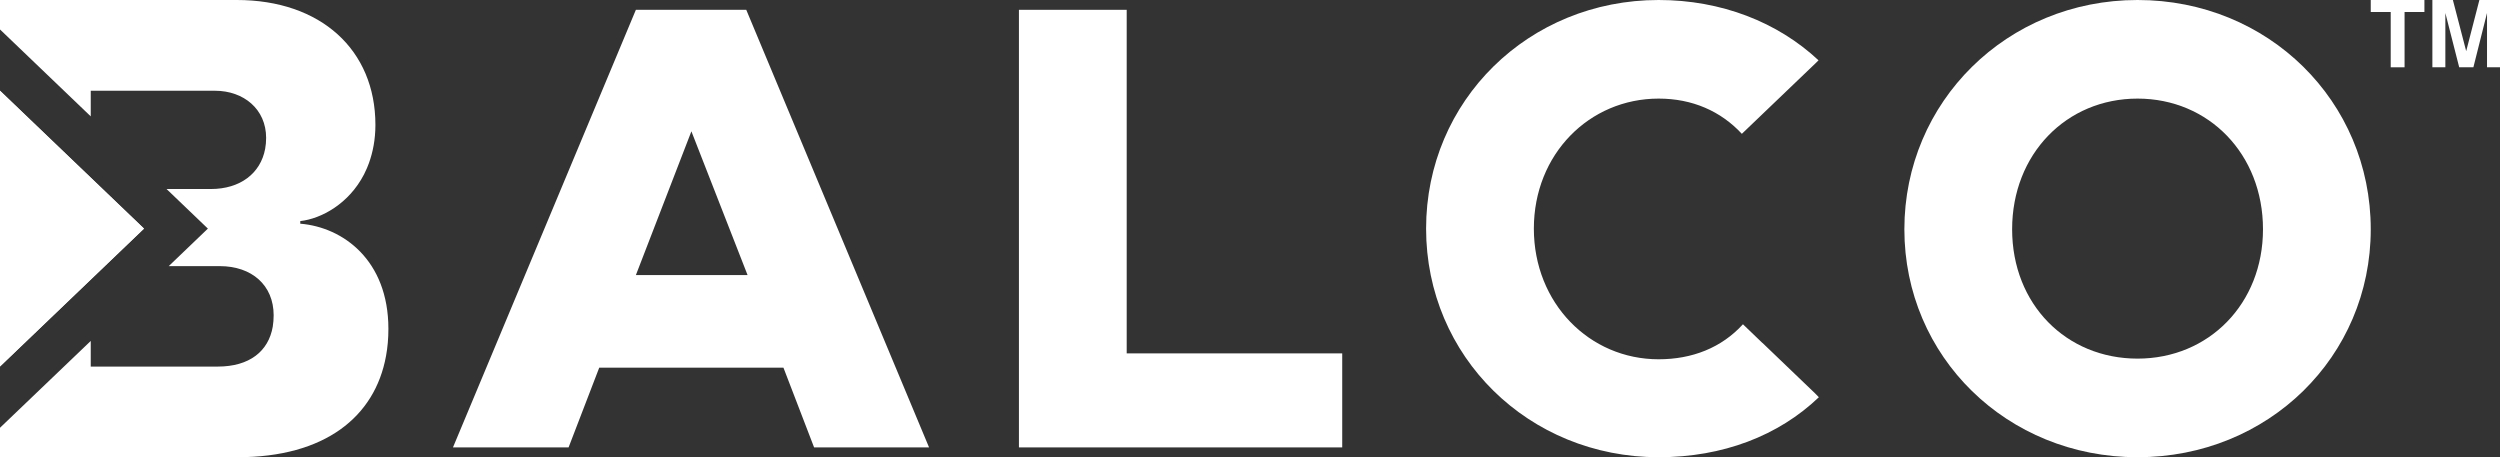 <svg xmlns="http://www.w3.org/2000/svg" xmlns:xlink="http://www.w3.org/1999/xlink" id="Layer_2" viewBox="0 0 229.21 41.93"><rect x="0" y="0" width="229.21" height="41.93" fill="#333333" stroke="none"/><defs><style>.cls-1,.cls-2,.cls-3{fill:none;}.cls-2{clip-path:url(#clippath-1);}.cls-4{fill:#fff;}.cls-3{clip-path:url(#clippath);}</style><clipPath id="clippath"><rect class="cls-1" width="229.21" height="41.93"></rect></clipPath><clipPath id="clippath-1"><rect class="cls-1" y="0" width="229.21" height="41.93"></rect></clipPath></defs><g id="Layer_1-2"><g id="BalcoWHT"><g class="cls-3"><path class="cls-4" d="m63.39,12.04l5.15,13.18h-10.24l5.09-13.18ZM58.3.9l-16.77,40.12h10.6l2.81-7.31h16.89l2.81,7.31h10.54L68.42.9h-10.12Z"></path><polygon class="cls-4" points="93.42 .9 93.42 41.02 123.06 41.02 123.06 32.4 103.3 32.4 103.3 .9 93.42 .9"></polygon><g class="cls-2"><path class="cls-4" d="m217.36,21.02c0,11.68-9.4,20.9-21.38,20.9s-21.38-9.22-21.38-20.9S184,0,195.98,0s21.38,9.28,21.38,21.02m-9.88,0c0-6.89-4.97-11.98-11.5-11.98s-11.5,5.09-11.5,11.98,4.97,11.86,11.5,11.86,11.5-5.03,11.5-11.86"></path><path class="cls-4" d="m161.58,31.44l-1.78-1.71c-1.96,2.15-4.65,3.21-7.73,3.21-6.35,0-11.44-5.15-11.44-11.98s5.09-11.92,11.44-11.92c3.09,0,5.7,1.15,7.63,3.23l1.88-1.8,4.94-4.73.21-.21C162.98,2.02,157.8,0,152.07,0,140.15,0,130.75,9.23,130.75,20.96s9.4,20.96,21.32,20.96c5.89,0,11-1.97,14.69-5.5l-.32-.33-4.86-4.66Z"></path><polygon class="cls-4" points="13.2 20.96 6.6 14.64 0 8.32 0 20.96 0 33.6 6.6 27.28 13.2 20.96"></polygon><path class="cls-4" d="m27.53,20.52v-.25c1.94-.22,4.46-1.59,5.85-4.29.03-.05.04-.1.07-.15.14-.27.26-.56.37-.86.37-1.02.6-2.19.6-3.52C34.42,4.57,29.41,0,21.71,0H0v2.7l8.32,7.97v-2.35h11.39c2.63,0,4.69,1.69,4.69,4.32,0,.35-.03.69-.09,1.01-.42,2.25-2.29,3.68-4.98,3.68h-4.06l3.79,3.63-3.59,3.44h4.68c2.94,0,4.94,1.75,4.94,4.51,0,.36-.03.7-.08,1.03-.39,2.27-2.14,3.67-5.05,3.67h-11.64v-2.35L0,39.22v2.7H0s21.78,0,21.78,0c7.99,0,12.59-3.69,13.61-9.27.15-.8.22-1.63.22-2.5,0-6.32-4.19-9.32-8.07-9.64"></path><polygon class="cls-4" points="13.2 20.96 6.6 14.64 0 8.32 0 20.96 0 33.6 6.6 27.28 13.2 20.96"></polygon><polygon class="cls-4" points="219.19 1.1 217.36 1.1 217.36 0 222.28 0 222.28 1.1 220.46 1.1 220.46 6.17 219.19 6.17 219.19 1.1"></polygon><polygon class="cls-4" points="223.01 0 224.89 0 226.11 4.69 227.32 0 229.21 0 229.21 6.17 228.02 6.17 228.02 1.19 226.77 6.17 225.47 6.17 224.2 1.19 224.2 6.17 223.01 6.17 223.01 0"></polygon></g></g></g></g></svg>
